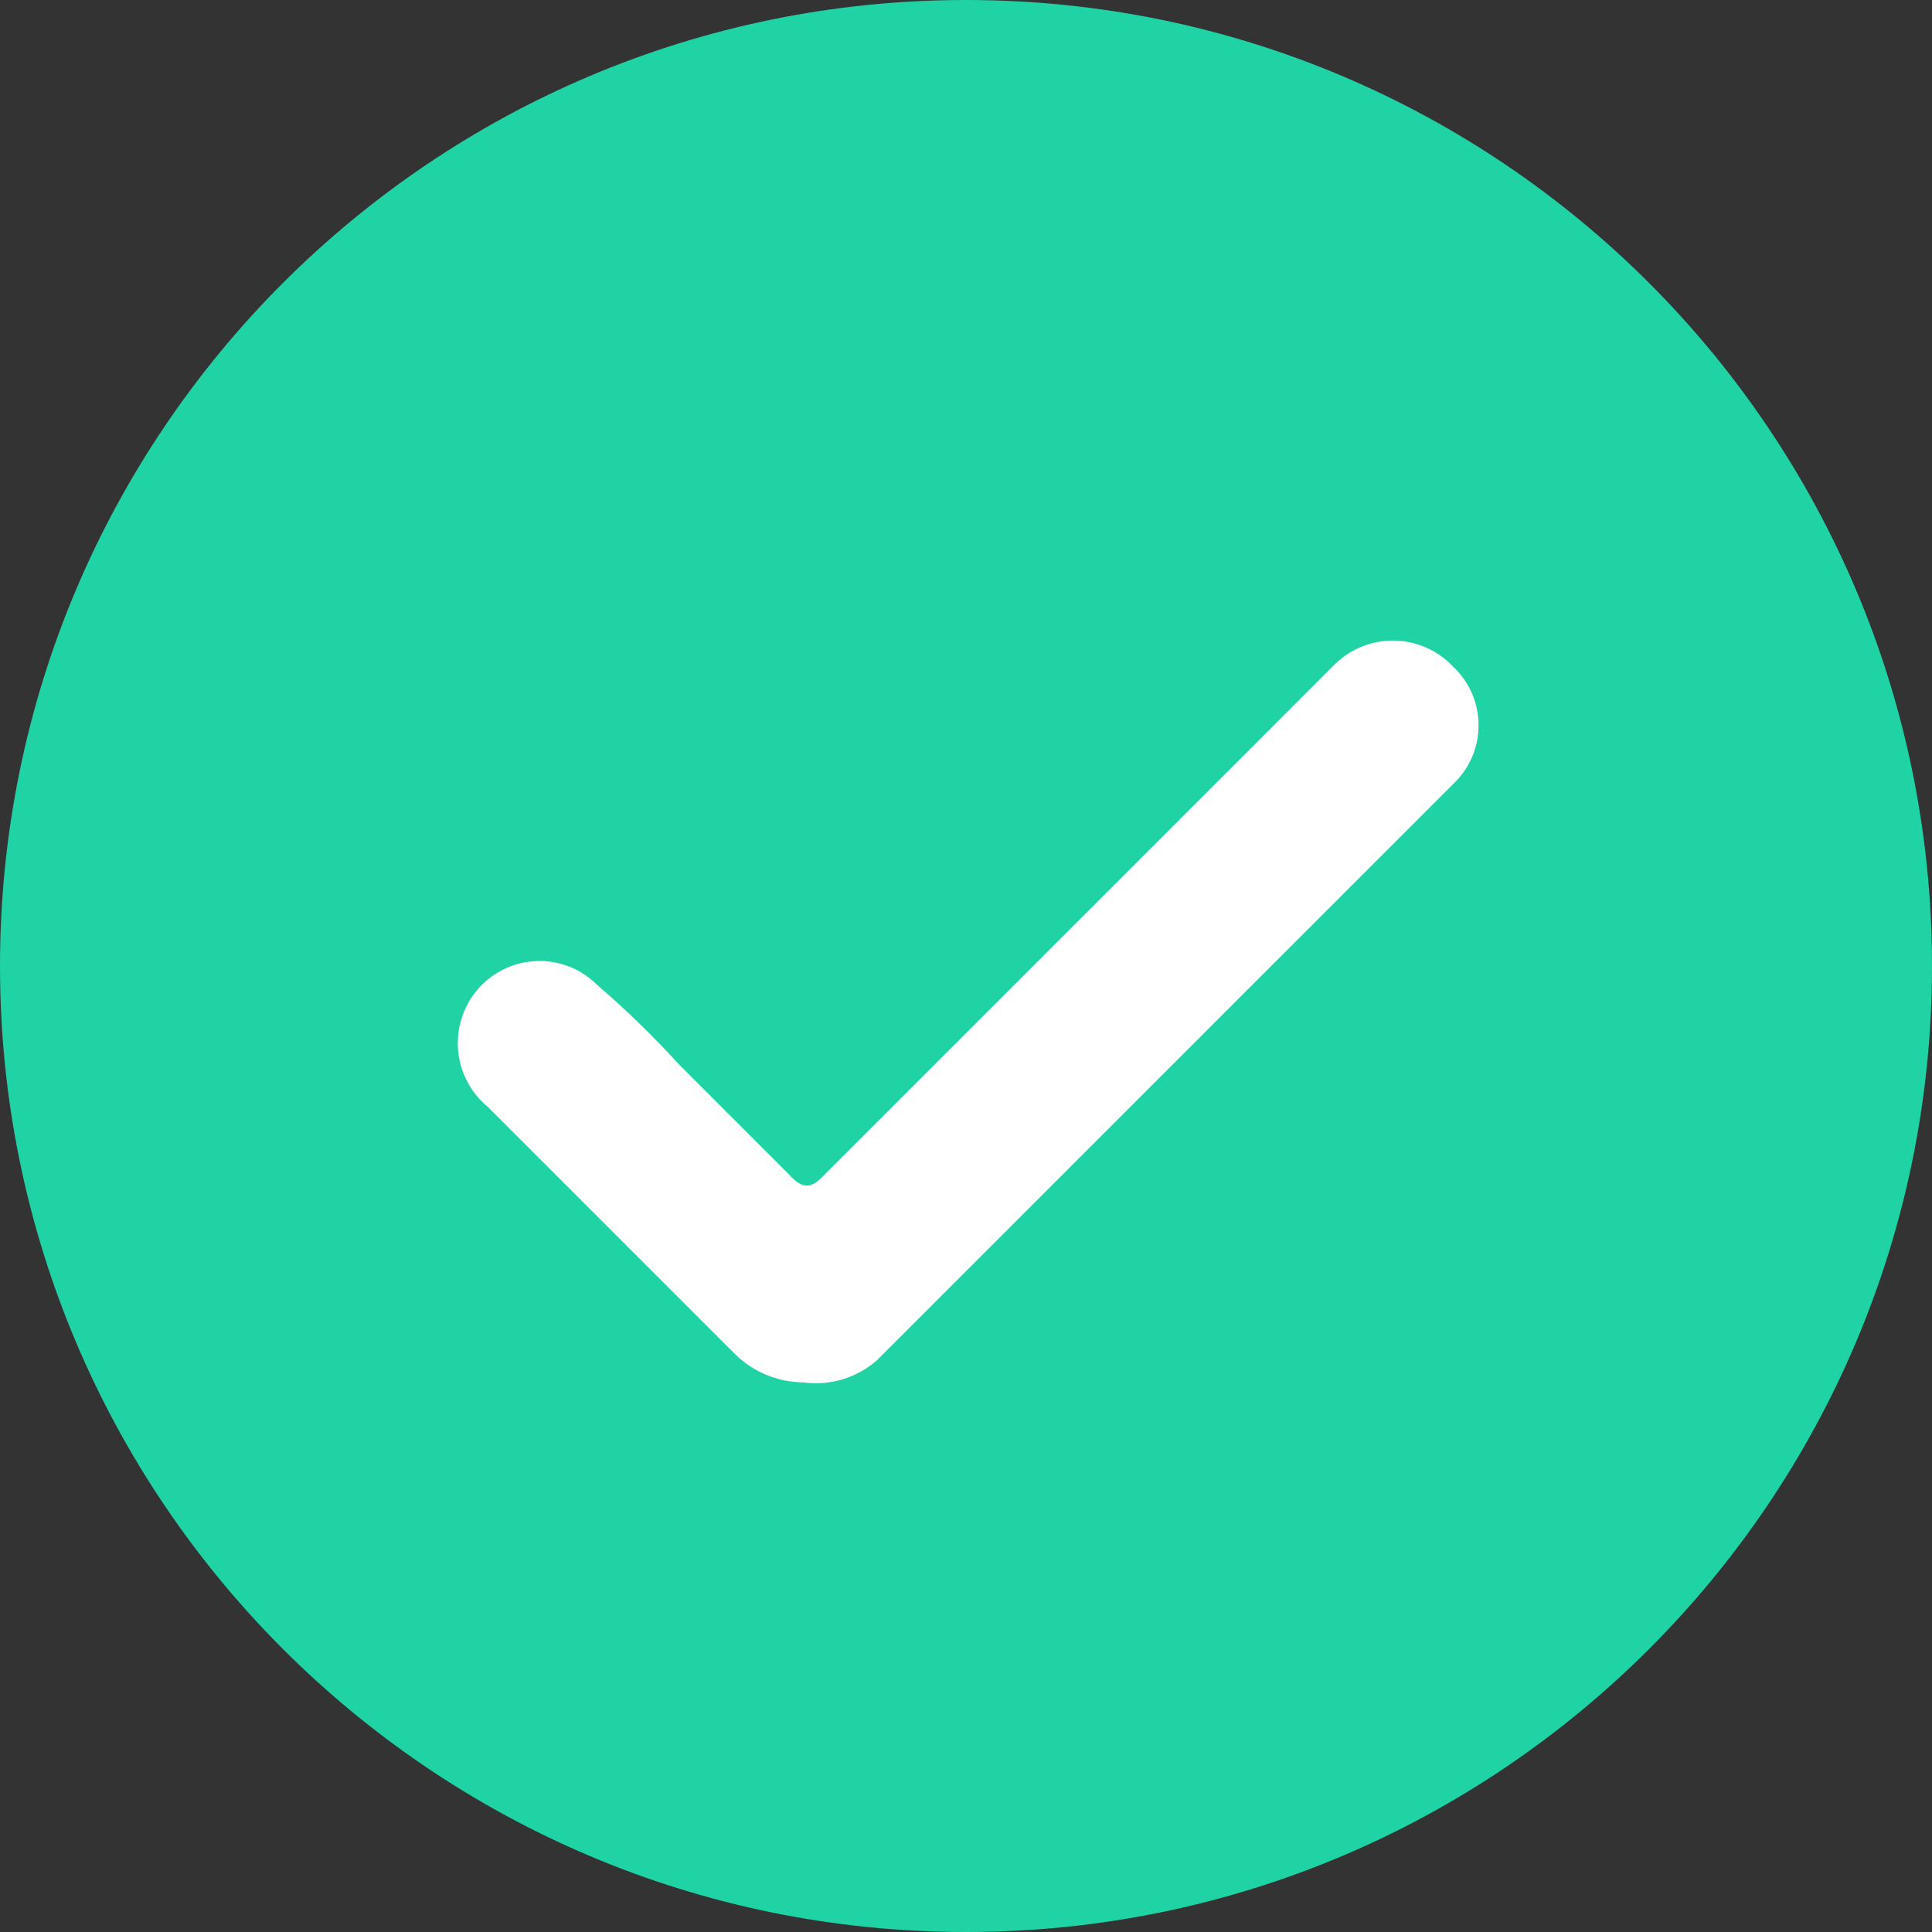 <svg width="24" height="24" viewBox="0 0 24 24" fill="none" xmlns="http://www.w3.org/2000/svg">
<rect x="0" y="0" width="24" height="24" fill="#333333" stroke="none"/>
<path d="M12 24C18.627 24 24 18.627 24 12C24 5.373 18.627 0 12 0C5.373 0 0 5.373 0 12C0 18.627 5.373 24 12 24Z" fill="#20D3A4"/>
<path d="M9.975 17.172C9.814 17.171 9.655 17.137 9.507 17.074C9.359 17.01 9.225 16.918 9.113 16.803L6.062 13.752C5.957 13.666 5.87 13.56 5.807 13.44C5.743 13.321 5.704 13.19 5.691 13.055C5.679 12.92 5.693 12.784 5.733 12.655C5.773 12.525 5.838 12.405 5.925 12.301C6.015 12.193 6.126 12.106 6.252 12.043C6.378 11.981 6.515 11.945 6.656 11.939C6.796 11.932 6.936 11.955 7.067 12.006C7.198 12.056 7.317 12.134 7.416 12.233C7.778 12.544 8.121 12.878 8.443 13.232L9.811 14.6C9.961 14.764 10.071 14.778 10.235 14.6L15.38 9.455L16.556 8.278C16.652 8.177 16.768 8.096 16.896 8.041C17.024 7.986 17.163 7.957 17.302 7.957C17.442 7.957 17.58 7.986 17.708 8.041C17.837 8.096 17.952 8.177 18.048 8.278C18.149 8.372 18.229 8.485 18.284 8.611C18.339 8.737 18.367 8.873 18.367 9.01C18.367 9.148 18.339 9.284 18.284 9.41C18.229 9.536 18.149 9.649 18.048 9.743L12.575 15.216L10.892 16.899C10.768 17.008 10.621 17.088 10.463 17.136C10.305 17.183 10.139 17.195 9.975 17.172Z" fill="white"/>
</svg>
